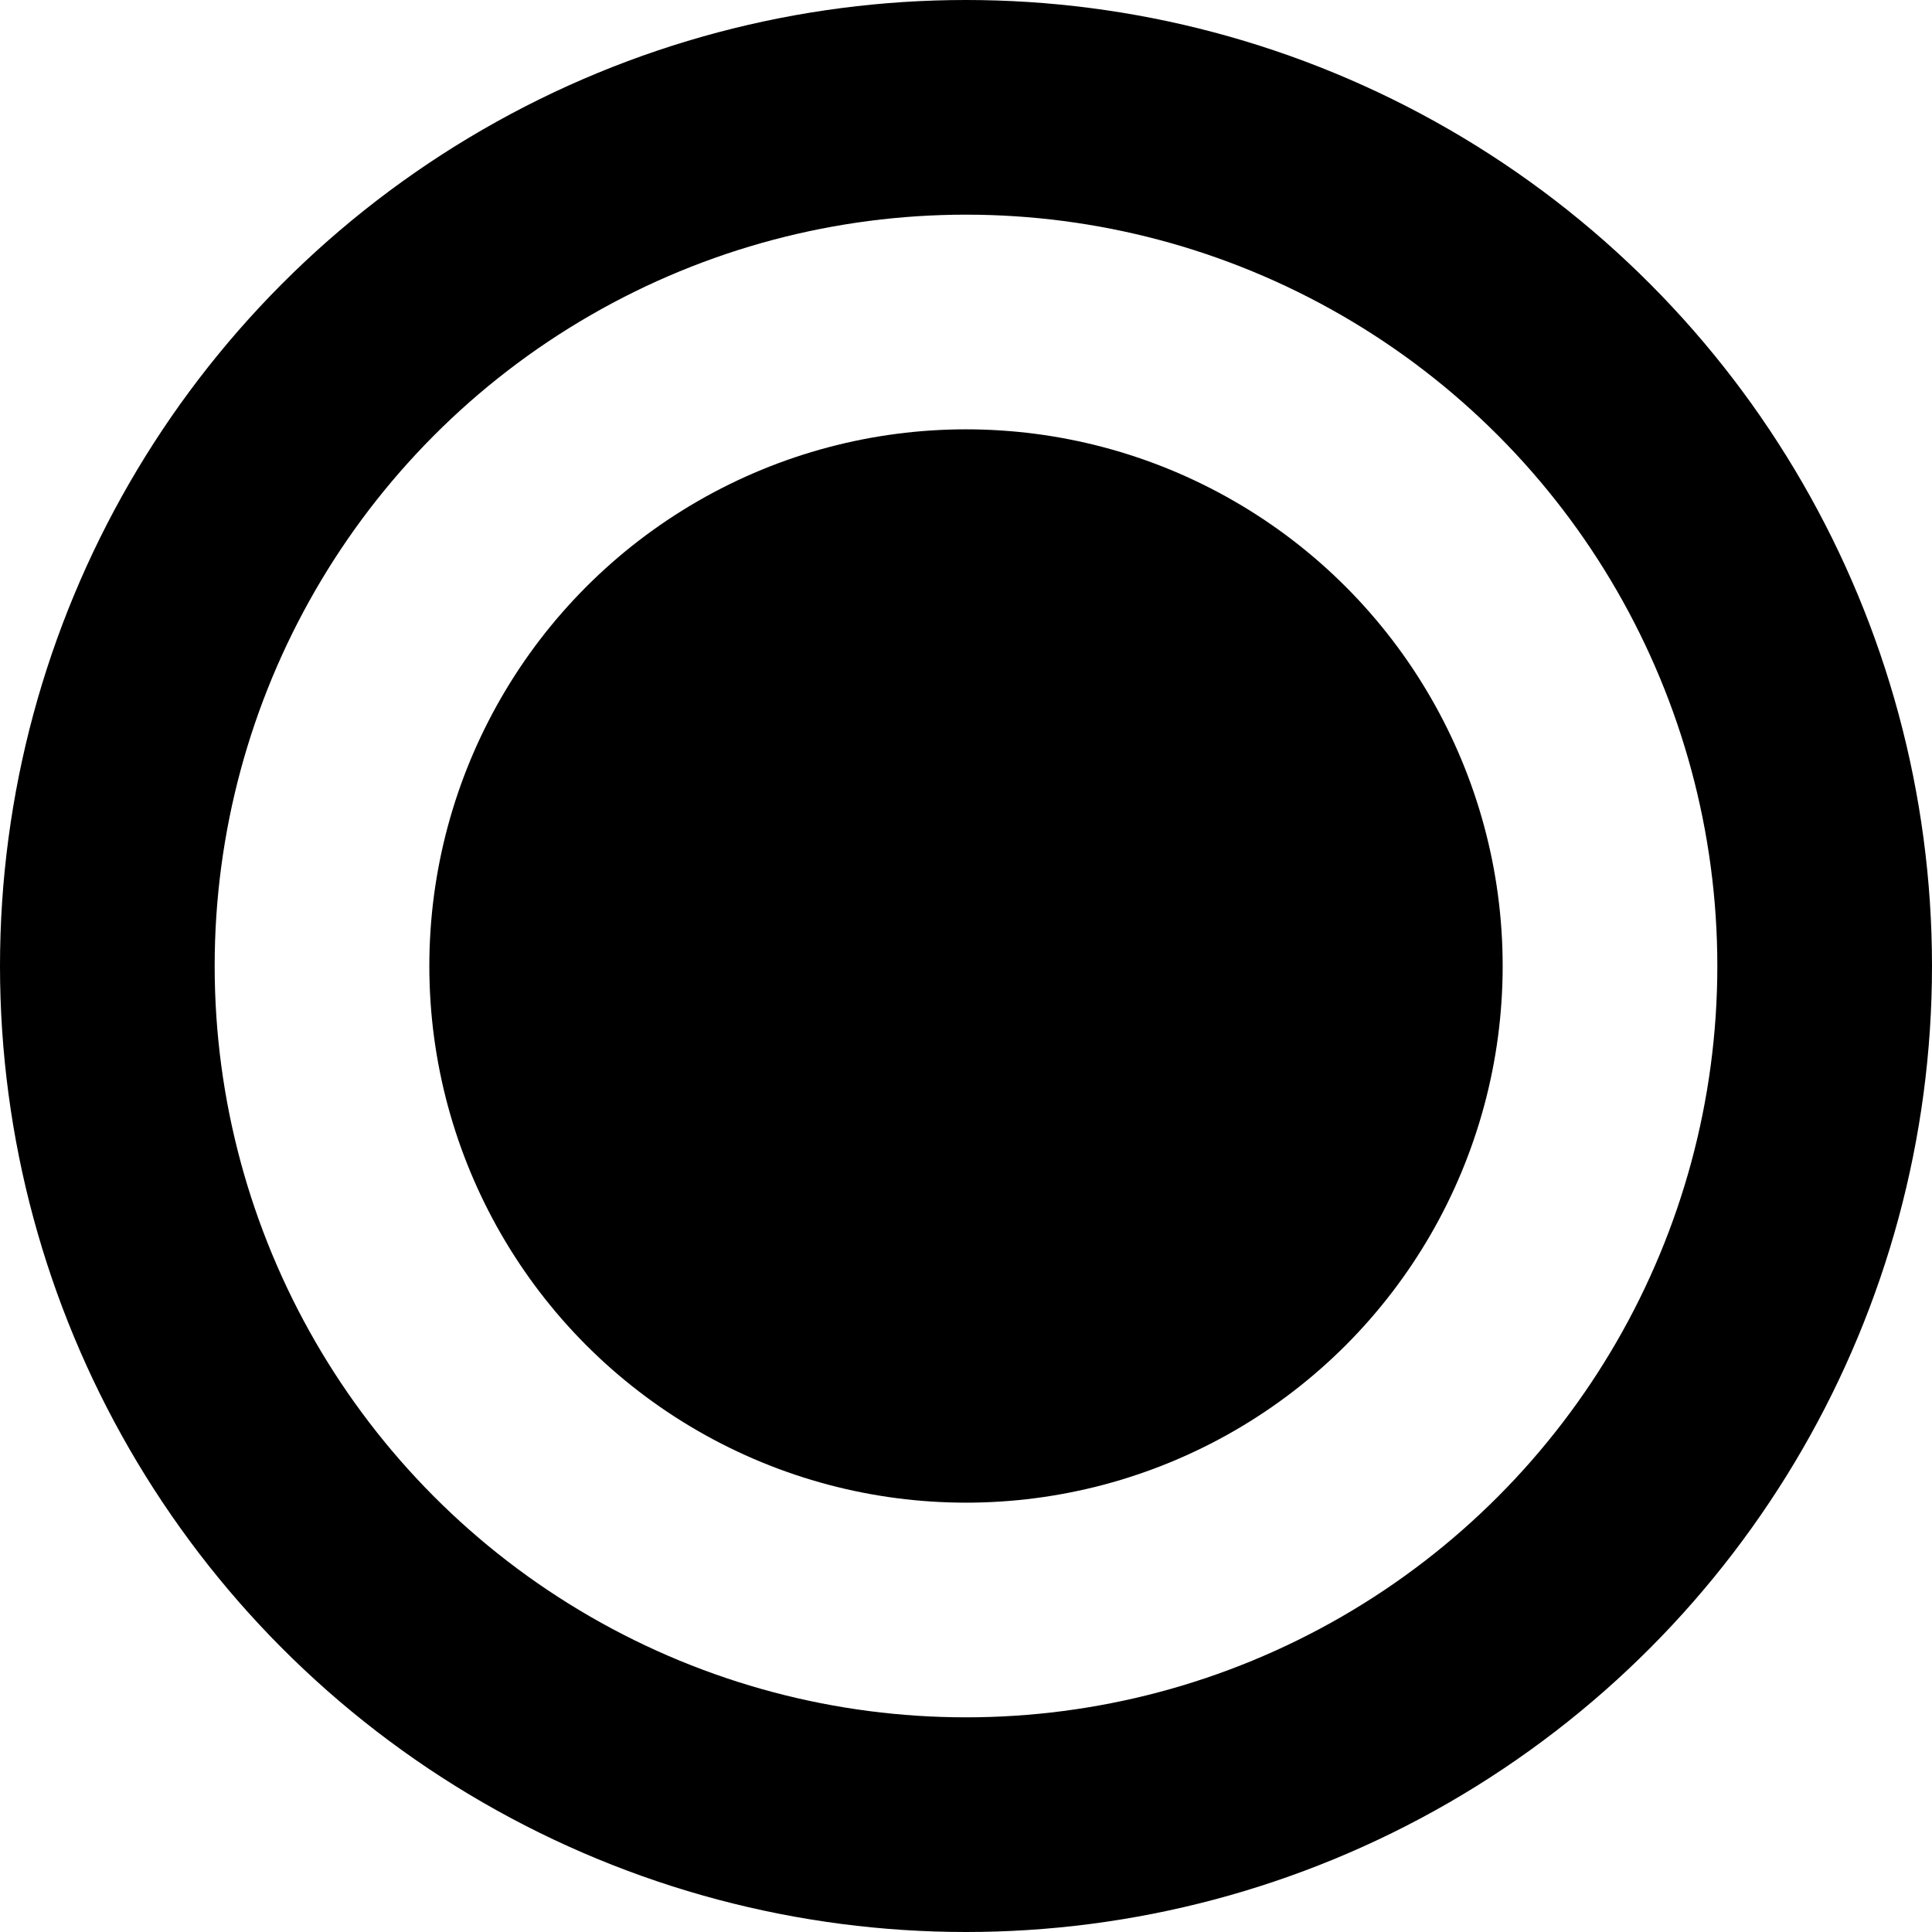 <?xml version="1.0" encoding="UTF-8"?> <svg xmlns="http://www.w3.org/2000/svg" width="18" height="18" viewBox="0 0 18 18" fill="none"> <circle cx="9" cy="9" r="5" fill="black"></circle> <circle cx="9" cy="9" r="8" stroke="black" stroke-width="2"></circle> </svg> 
